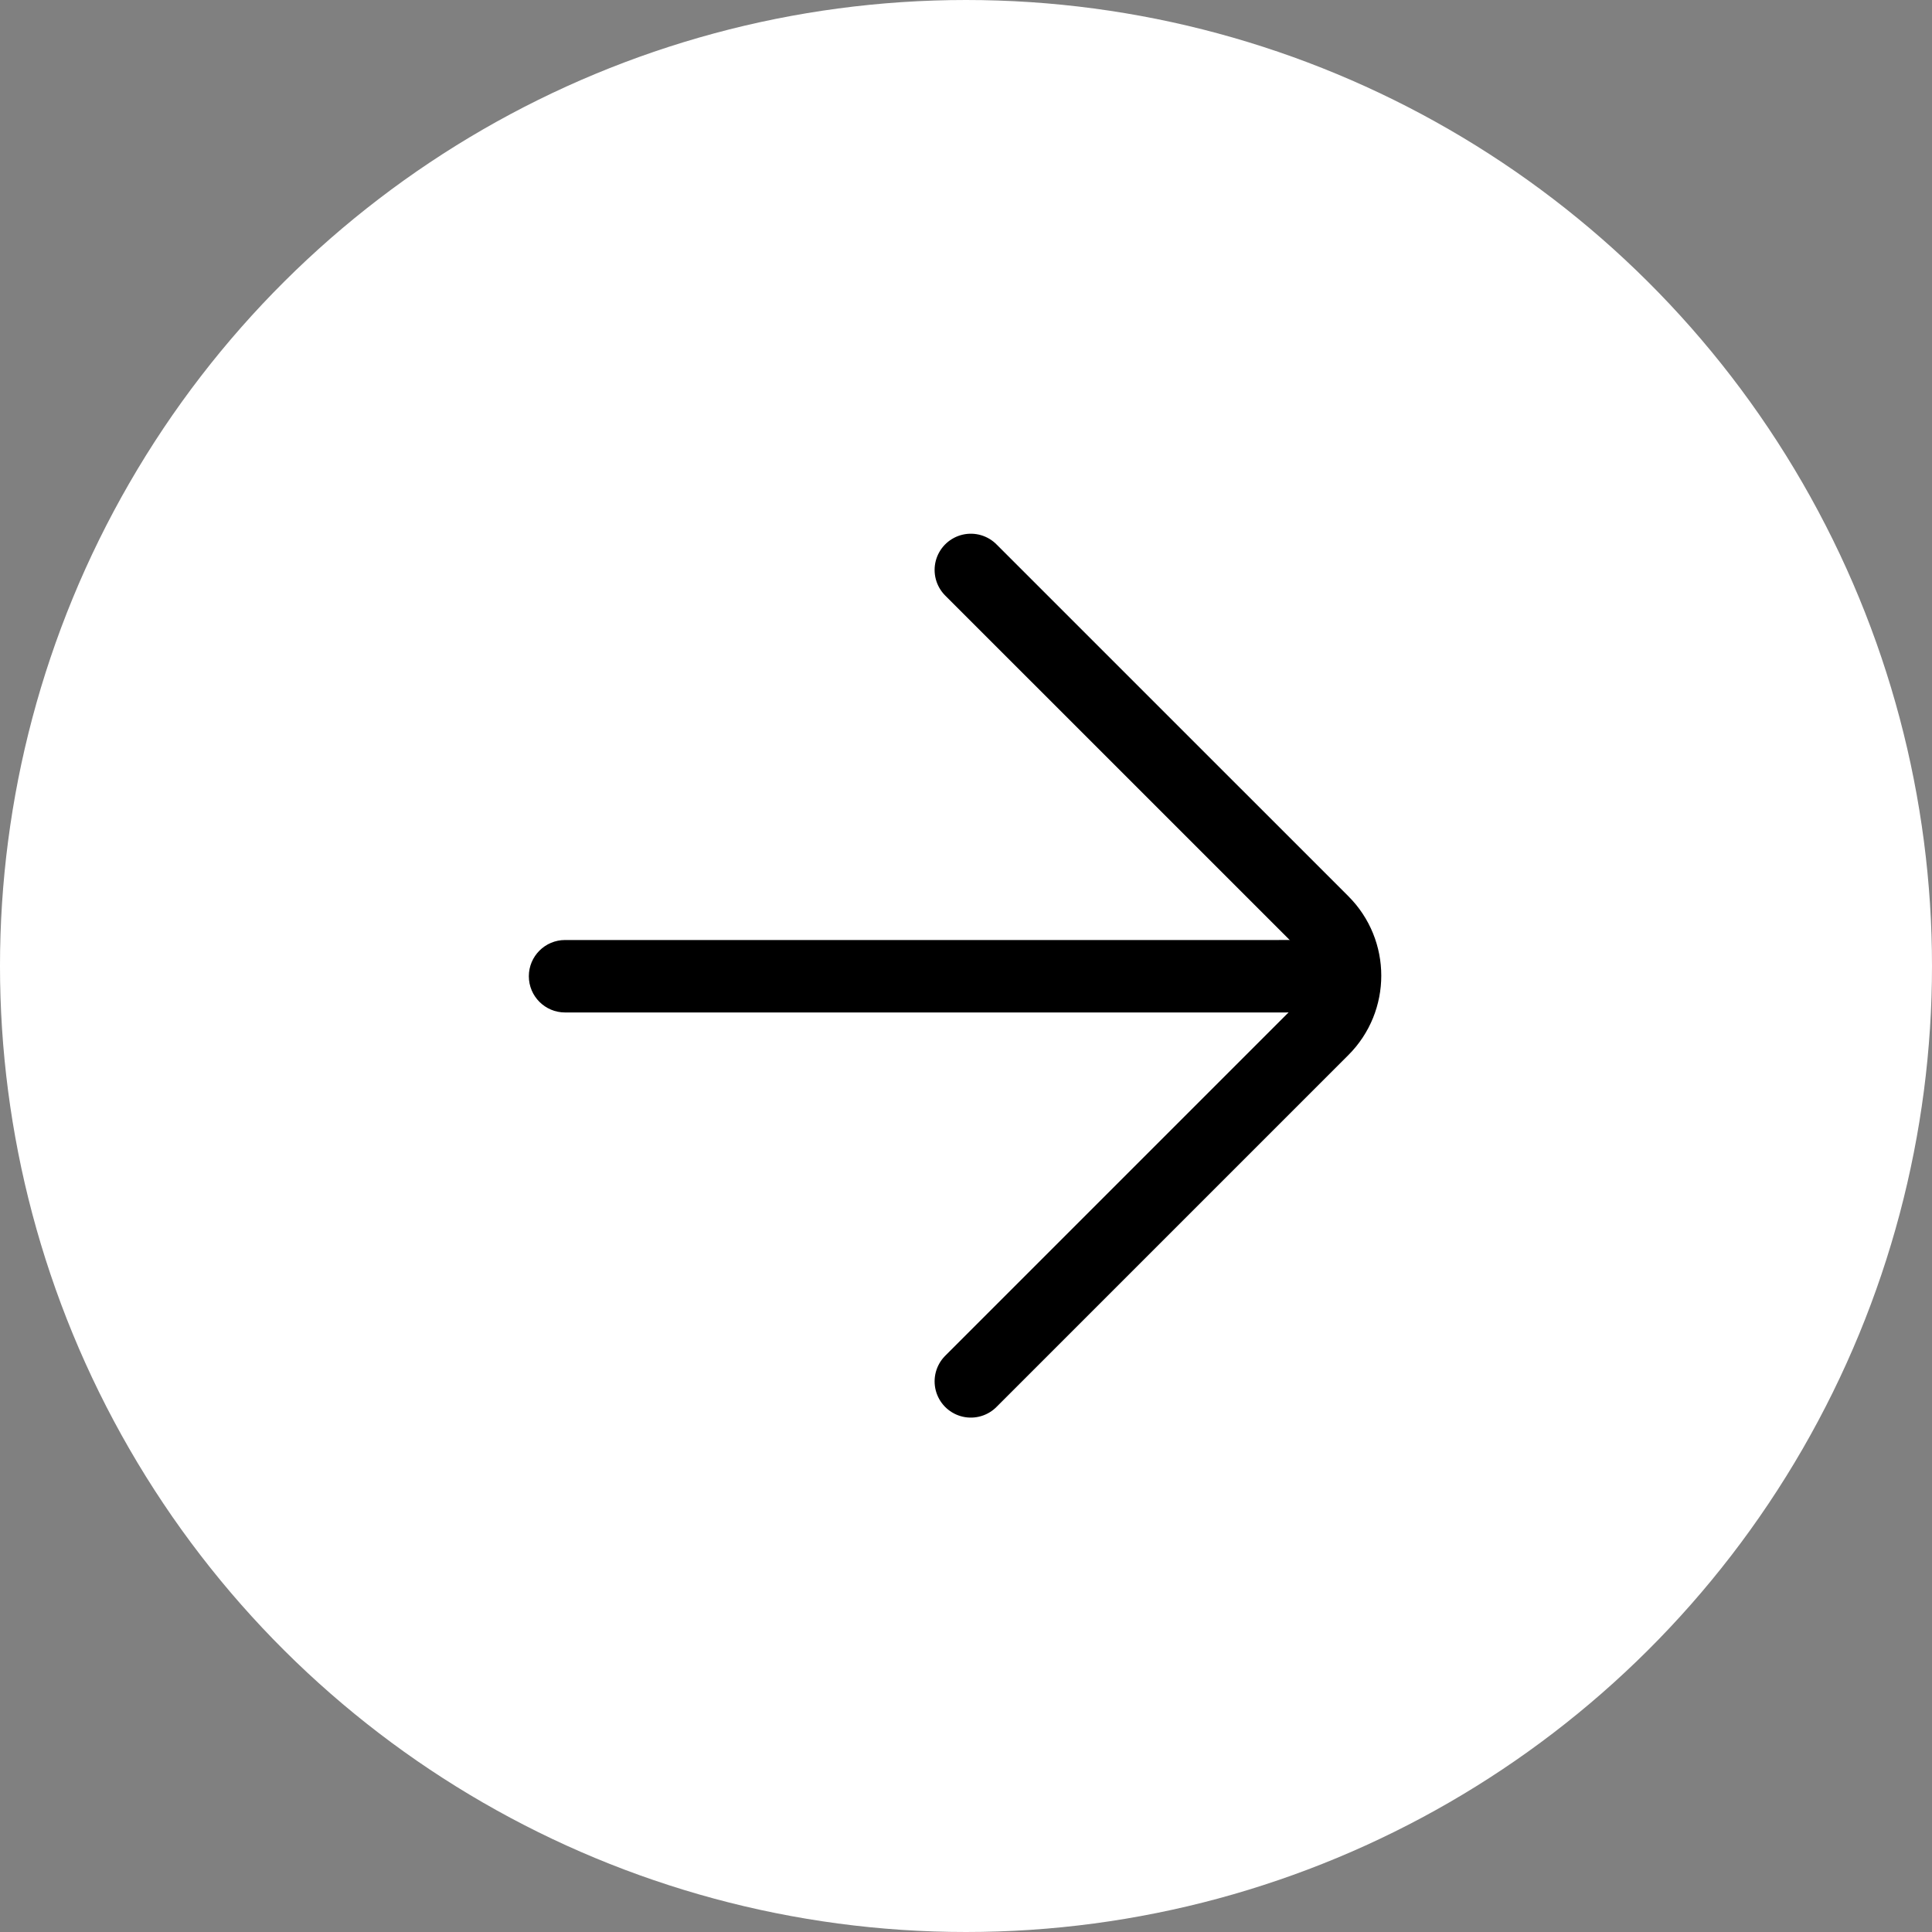 <?xml version="1.0" encoding="UTF-8"?> <svg xmlns="http://www.w3.org/2000/svg" width="80" height="80" viewBox="0 0 80 80" fill="none"><rect x="0" y="0" width="80" height="80" fill="#808080" stroke="none"/> <circle cx="40" cy="40" r="40" transform="rotate(90 40 40)" fill="white"></circle> <path d="M55.395 41.922C56.224 41.921 56.895 41.249 56.895 40.421C56.894 39.593 56.222 38.921 55.394 38.922L55.395 41.922ZM55.199 40.422L55.2 41.922L55.199 40.422ZM54.599 40.422L54.599 41.922L54.599 41.922L54.599 40.422ZM53.998 40.423L53.998 38.923L53.998 38.923L53.998 40.423ZM53.398 40.423L53.4 41.923L53.4 41.923L53.398 40.423ZM52.798 40.424L52.8 41.924L52.798 40.424ZM52.199 40.424L52.2 41.924L52.199 40.424ZM51.599 40.424L51.599 41.924L51.599 41.924L51.599 40.424ZM40.222 38.924C39.394 38.924 38.722 39.596 38.722 40.424C38.722 41.253 39.394 41.924 40.222 41.924L40.222 38.924ZM40.199 41.924C41.028 41.924 41.699 41.253 41.699 40.424C41.699 39.596 41.028 38.924 40.199 38.924L40.199 41.924ZM23.398 38.924C22.57 38.924 21.898 39.596 21.898 40.424C21.898 41.253 22.57 41.924 23.398 41.924L23.398 38.924ZM55.394 38.922L55.198 38.922L55.2 41.922L55.395 41.922L55.394 38.922ZM55.198 38.922L54.598 38.922L54.599 41.922L55.2 41.922L55.198 38.922ZM54.598 38.922L53.998 38.923L53.999 41.923L54.599 41.922L54.598 38.922ZM53.998 38.923L53.398 38.923L53.4 41.923L53.999 41.923L53.998 38.923ZM53.398 38.923L52.798 38.924L52.8 41.924L53.4 41.923L53.398 38.923ZM52.798 38.924L52.198 38.924L52.2 41.924L52.8 41.924L52.798 38.924ZM52.198 38.924L51.598 38.924L51.599 41.924L52.2 41.924L52.198 38.924ZM51.599 38.924L40.222 38.924L40.222 41.924L51.599 41.924L51.599 38.924ZM40.199 38.924L23.398 38.924L23.398 41.924L40.199 41.924L40.199 38.924Z" fill="black"></path> <path d="M40.2 57.2L54.773 42.627C56.003 41.397 56.003 39.402 54.773 38.172L40.2 23.6" stroke="black" stroke-width="3" stroke-linecap="round" stroke-linejoin="round"></path> </svg> 